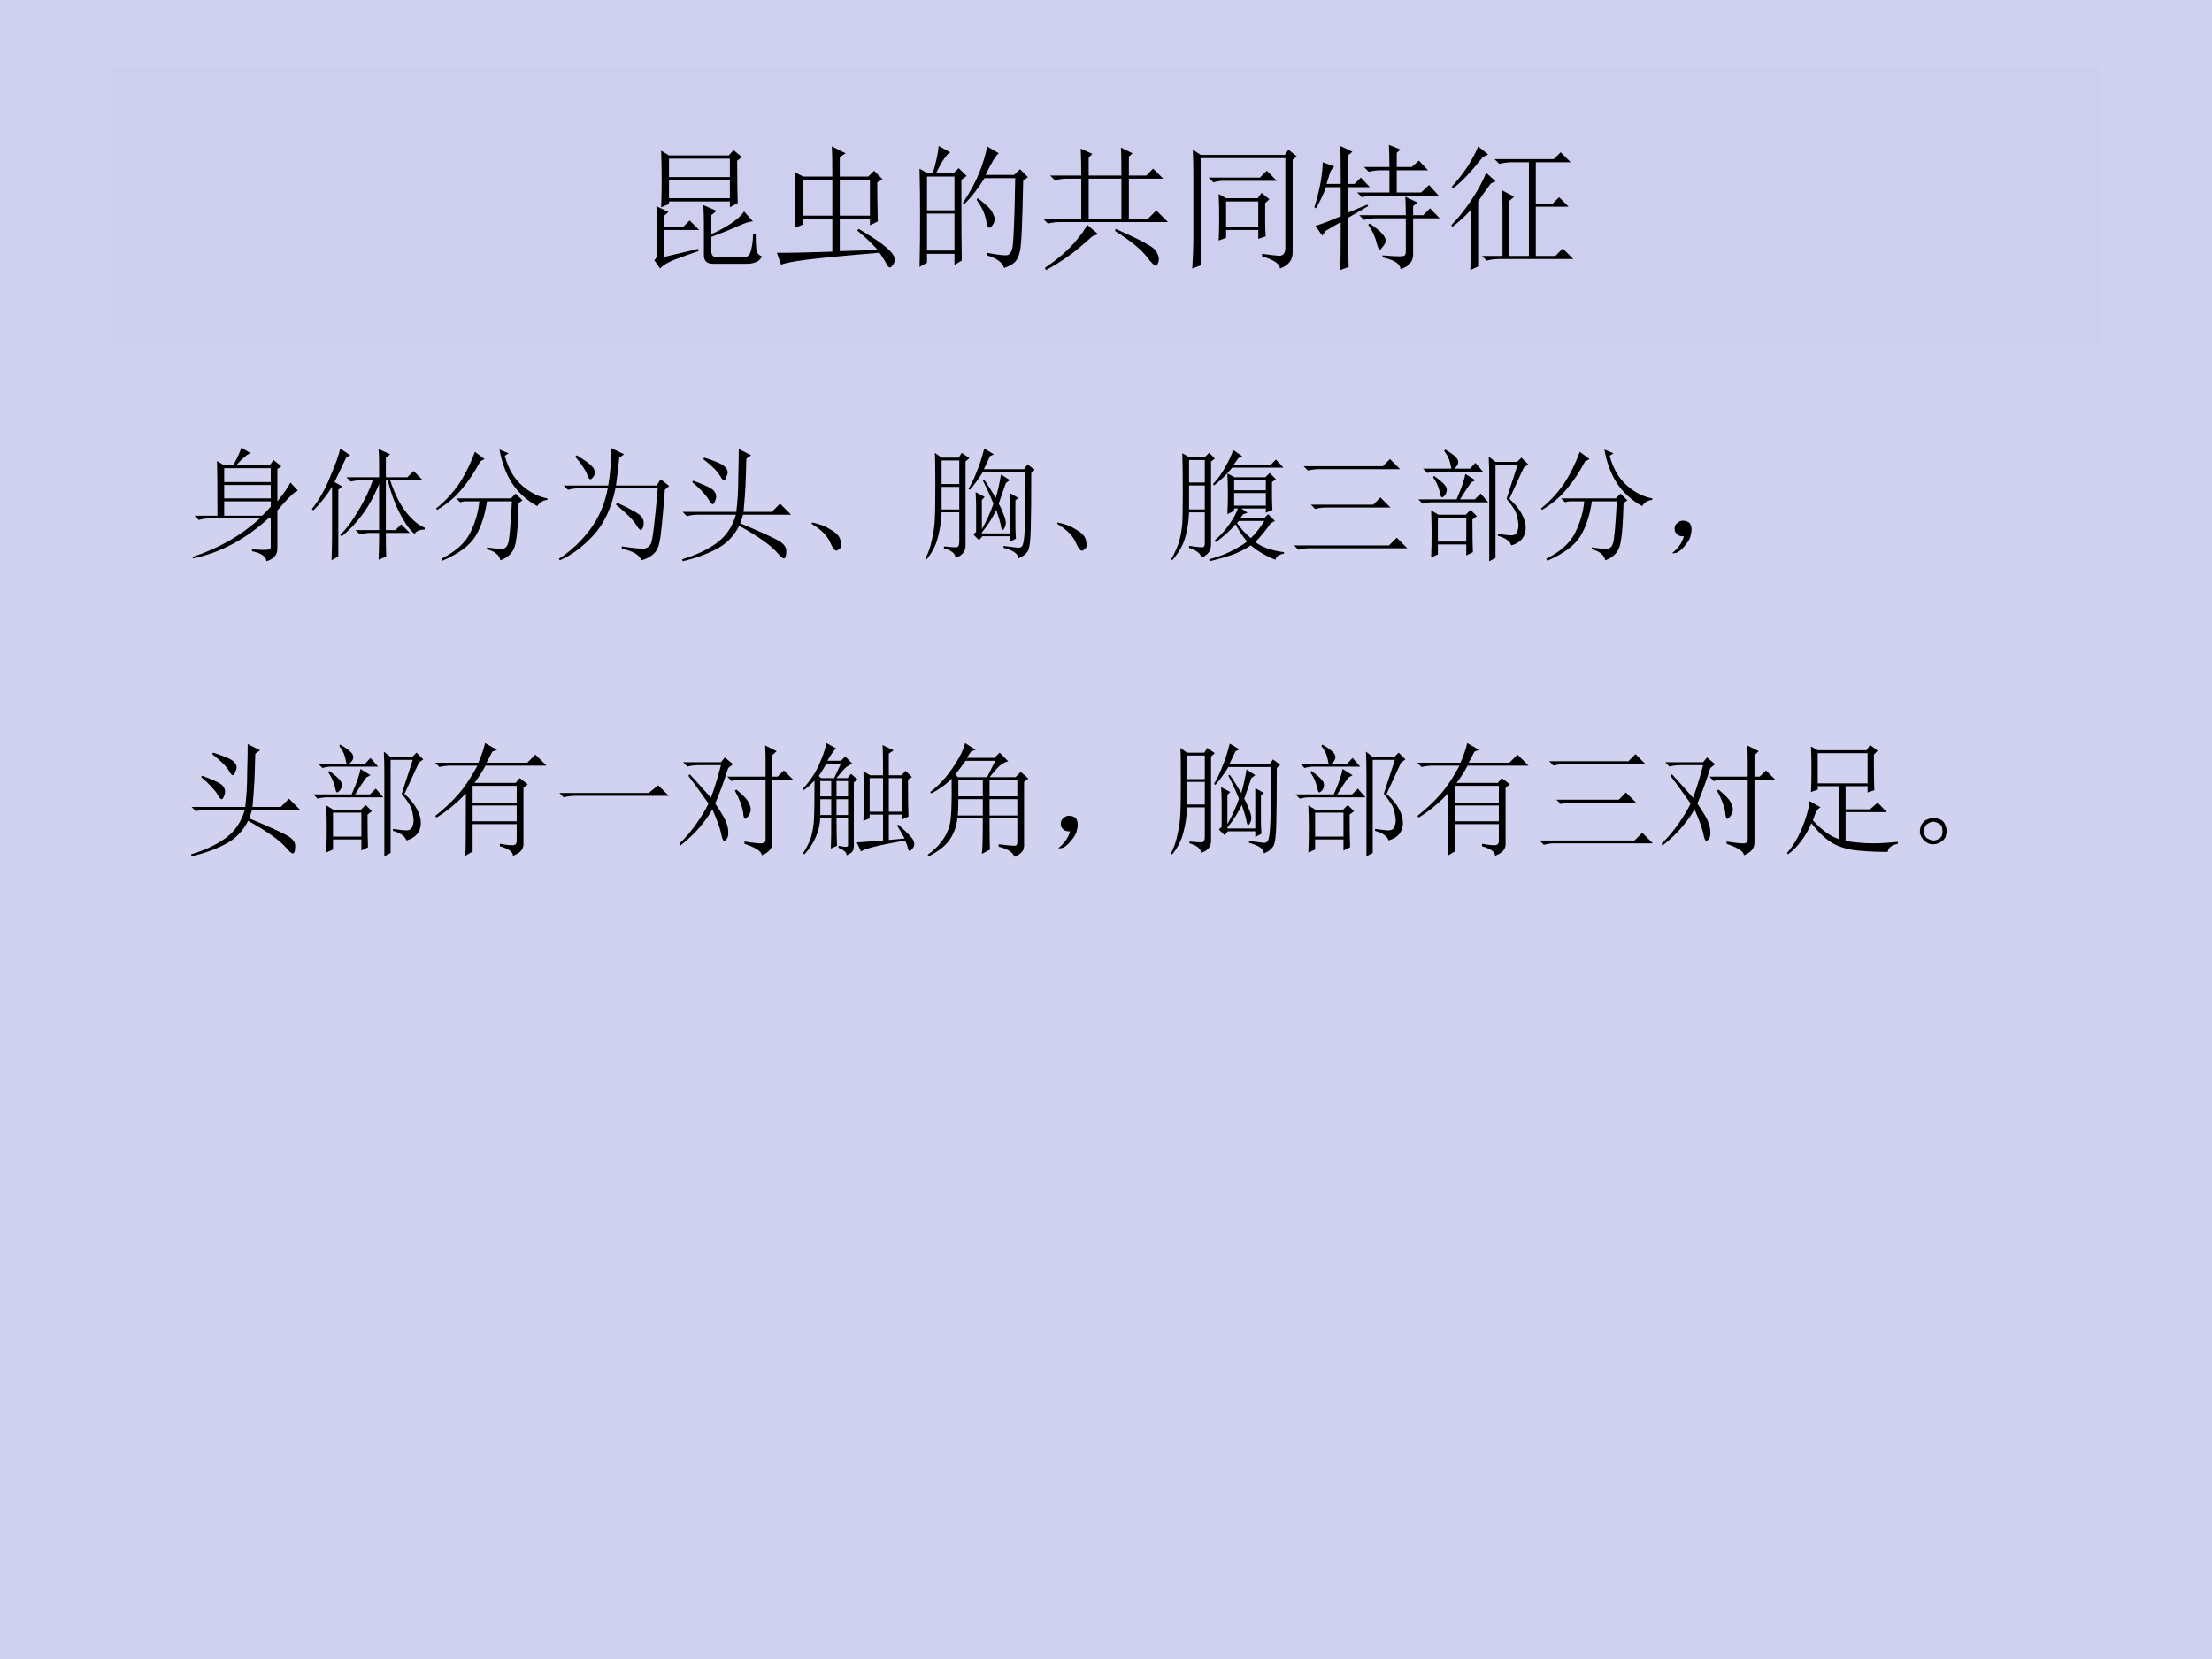 <?xml version="1.0" encoding="UTF-8" standalone="no"?>
<!DOCTYPE svg PUBLIC "-//W3C//DTD SVG 1.1//EN" "http://www.w3.org/Graphics/SVG/1.1/DTD/svg11.dtd">
<svg xmlns="http://www.w3.org/2000/svg" xmlns:xlink="http://www.w3.org/1999/xlink" version="1.1" width="720pt" height="540pt" viewBox="0 0 720 540">
<g enable-background="new">
<g>
<g id="Layer-1" data-name="Artifact">
<clipPath id="cp43">
<path transform="matrix(1,0,0,-1,0,540)" d="M 0 0 L 720 0 L 720 540 L 0 540 Z " fill-rule="evenodd"/>
</clipPath>
<g clip-path="url(#cp43)">
<path transform="matrix(1,0,0,-1,0,540)" d="M 0 0 L 720 0 L 720 540 L 0 540 Z " fill="#d1d1f0" fill-rule="evenodd"/>
</g>
</g>
<g id="Layer-1" data-name="P">
<path transform="matrix(1,0,0,-1,0,540)" d="M 36 428.4 L 684 428.4 L 684 518.4 L 36 518.4 Z " fill="#ceceef" fill-rule="evenodd"/>
</g>
<g id="Layer-1" data-name="P">
<clipPath id="cp44">
<path transform="matrix(1,0,0,-1,0,540)" d="M 0 0 L 720 0 L 720 540 L 0 540 Z " fill-rule="evenodd"/>
</clipPath>
<g clip-path="url(#cp44)">
<symbol id="font_2d_1c36">
<path d="M .02 .312 C .02 .37 .018 .419 .016 .461 L .105 .418 L .074 .391 L .074 .309 L .215 .309 L .262 .355 L .332 .285 L .074 .285 L .074 .086 L .324 .145 L .328 .129 C .266 .108 .207 .087 .152 .066 C .1 .046 .064 .023 .043 0 L 0 .062 C .016 .073 .022 .092 .02 .121 L .02 .312 M .73 .348 C .704 .348 .667 .336 .617 .312 C .565 .289 .5 .263 .422 .234 L .422 .133 C .419 .094 .441 .077 .488 .082 L .648 .082 C .685 .079 .707 .096 .715 .133 C .725 .172 .73 .212 .73 .254 L .75 .254 C .75 .21 .751 .173 .754 .145 C .757 .116 .771 .098 .797 .09 C .784 .066 .768 .052 .75 .047 C .732 .039 .71 .035 .684 .035 L .441 .035 C .389 .033 .365 .056 .367 .105 L .367 .328 C .367 .362 .366 .409 .363 .469 L .461 .426 L .422 .395 L .422 .254 C .474 .277 .522 .303 .566 .332 C .613 .363 .646 .393 .664 .422 L .73 .348 M .613 .797 C .613 .635 .615 .531 .617 .484 L .559 .453 L .559 .496 L .109 .496 L .109 .477 L .051 .453 C .053 .508 .055 .576 .055 .656 C .055 .737 .053 .809 .051 .871 L .109 .836 L .551 .836 L .586 .875 L .648 .824 L .613 .797 M .109 .652 L .109 .52 L .559 .52 L .559 .652 L .109 .652 M .109 .812 L .109 .676 L .559 .676 L .559 .812 L .109 .812 Z "/>
</symbol>
<symbol id="font_2d_3c9b">
<path d="M .191 .648 L .191 .383 L .41 .383 L .41 .648 L .191 .648 M .465 .648 L .465 .383 L .688 .383 L .688 .648 L .465 .648 M .133 .293 C .135 .358 .137 .426 .137 .496 C .137 .566 .135 .635 .133 .703 L .195 .672 L .41 .672 C .41 .779 .409 .853 .406 .895 L .508 .844 L .465 .816 L .465 .672 L .676 .672 L .719 .715 L .781 .652 L .742 .629 C .742 .574 .743 .478 .746 .34 L .688 .312 L .688 .359 L .465 .359 L .465 .121 L .746 .129 C .702 .178 .651 .227 .594 .273 L .605 .285 C .707 .225 .776 .178 .812 .145 C .852 .111 .871 .083 .871 .062 C .871 .042 .866 .026 .855 .016 C .848 .005 .841 0 .836 0 C .828 0 .82 .008 .812 .023 C .799 .049 .781 .078 .758 .109 C .518 .089 .344 .072 .234 .059 C .128 .046 .06 .033 .031 .02 L 0 .109 C .039 .107 .176 .109 .41 .117 L .41 .359 L .191 .359 L .191 .316 L .133 .293 Z "/>
</symbol>
<symbol id="font_2d_2cb4">
<path d="M .055 .676 L .055 .426 L .258 .426 L .258 .676 L .055 .676 M .055 .402 L .055 .129 L .258 .129 L .258 .402 L .055 .402 M .309 .652 C .309 .348 .31 .148 .312 .055 L .258 .023 L .258 .105 L .055 .105 L .055 .039 L 0 .008 C .003 .13 .004 .251 .004 .371 C .004 .493 .003 .615 0 .734 L .059 .699 L .098 .699 C .124 .788 .138 .855 .141 .902 L .227 .855 C .201 .842 .165 .79 .121 .699 L .25 .699 L .289 .738 L .348 .68 L .309 .652 M .5 .898 L .586 .848 C .565 .835 .533 .781 .488 .688 L .699 .688 L .742 .73 L .801 .672 L .766 .645 C .76 .34 .753 .167 .742 .125 C .734 .086 .721 .059 .703 .043 C .688 .027 .661 .013 .625 0 C .612 .042 .569 .073 .496 .094 L .496 .113 C .561 .1 .608 .094 .637 .094 C .665 .094 .682 .116 .688 .16 C .695 .204 .702 .372 .707 .664 L .48 .664 C .434 .589 .384 .525 .332 .473 L .32 .48 C .375 .564 .415 .638 .441 .703 C .467 .768 .487 .833 .5 .898 M .43 .516 C .492 .469 .529 .434 .539 .41 C .549 .389 .555 .374 .555 .363 C .555 .345 .549 .329 .539 .316 C .529 .303 .521 .297 .516 .297 C .505 .297 .497 .315 .492 .352 C .482 .404 .458 .454 .422 .504 L .43 .516 Z "/>
</symbol>
<symbol id="font_2d_7a1">
<path d="M .336 .676 L .336 .379 L .578 .379 L .578 .676 L .336 .676 M .281 .699 C .281 .777 .28 .844 .277 .898 L .363 .859 L .336 .832 L .336 .699 L .578 .699 C .578 .803 .577 .872 .574 .906 L .66 .863 L .633 .84 L .633 .699 L .762 .699 L .812 .75 L .887 .676 L .633 .676 L .633 .379 L .773 .379 L .836 .441 L .922 .355 L .129 .355 C .095 .355 .064 .352 .035 .344 L 0 .379 L .281 .379 L .281 .676 L .18 .676 C .146 .676 .115 .672 .086 .664 L .051 .699 L .281 .699 M .324 .336 L .406 .266 L .363 .25 C .283 .177 .219 .125 .172 .094 C .125 .06 .074 .029 .02 0 L .012 .016 C .103 .078 .174 .139 .227 .199 C .281 .262 .314 .307 .324 .336 M .531 .289 L .535 .305 C .712 .227 .81 .174 .828 .148 C .846 .122 .855 .1 .855 .082 C .855 .072 .853 .061 .848 .051 C .842 .038 .839 .031 .836 .031 C .823 .031 .799 .053 .766 .098 C .721 .155 .643 .219 .531 .289 Z "/>
</symbol>
<symbol id="font_2d_a3c">
<path d="M .121 .672 L .5 .672 L .551 .723 L .625 .648 L .234 .648 C .206 .648 .18 .645 .156 .637 L .121 .672 M .25 .496 L .25 .309 L .488 .309 L .488 .496 L .25 .496 M .195 .551 L .25 .52 L .484 .52 L .512 .559 L .57 .512 L .539 .484 L .539 .34 C .539 .306 .54 .272 .543 .238 L .488 .219 L .488 .285 L .25 .285 L .25 .227 L .195 .207 C .198 .251 .199 .305 .199 .367 C .199 .432 .198 .493 .195 .551 M .516 .109 C .57 .102 .612 .096 .641 .094 C .672 .094 .688 .113 .688 .152 L .688 .816 L .062 .816 L .062 .023 L 0 0 C .005 .086 .008 .155 .008 .207 L .008 .699 C .008 .757 .007 .816 .004 .879 L .062 .84 L .684 .84 L .711 .879 L .773 .828 L .742 .805 L .742 .129 C .745 .066 .714 .023 .648 0 C .648 .034 .604 .064 .516 .09 L .516 .109 Z "/>
</symbol>
<symbol id="font_2d_28a9">
<path d="M .367 .762 L .555 .762 C .555 .829 .553 .884 .551 .926 L .637 .891 L .609 .867 L .609 .762 L .719 .762 L .773 .809 L .84 .738 L .609 .738 L .609 .574 L .789 .574 L .848 .629 L .918 .551 L .445 .551 C .411 .551 .38 .547 .352 .539 L .316 .574 L .555 .574 L .555 .738 L .496 .738 C .462 .738 .431 .734 .402 .727 L .367 .762 M .504 .109 C .564 .104 .605 .102 .629 .102 C .642 .102 .652 .103 .66 .105 C .671 .108 .676 .118 .676 .137 L .676 .383 L .461 .383 C .427 .383 .396 .379 .367 .371 L .332 .406 L .676 .406 C .676 .469 .674 .514 .672 .543 L .762 .5 L .73 .473 L .73 .406 L .805 .406 L .855 .457 L .926 .383 L .73 .383 L .73 .125 C .733 .065 .702 .026 .637 .008 C .634 .047 .59 .076 .504 .094 L .504 .109 M .41 .344 C .457 .312 .488 .286 .504 .266 C .52 .247 .527 .232 .527 .219 C .527 .206 .521 .191 .508 .176 C .497 .16 .49 .152 .484 .152 C .477 .152 .469 .168 .461 .199 C .451 .243 .43 .289 .398 .336 L .41 .344 M .191 0 C .194 .049 .195 .168 .195 .355 C .159 .335 .121 .312 .082 .289 L .059 .254 L .008 .328 C .034 .333 .096 .357 .195 .398 L .195 .613 L .086 .613 C .065 .556 .04 .504 .012 .457 L 0 .465 C .021 .53 .036 .592 .047 .652 C .057 .715 .062 .763 .062 .797 L .148 .766 C .133 .755 .121 .737 .113 .711 C .105 .685 .098 .66 .09 .637 L .195 .637 C .195 .785 .194 .879 .191 .918 L .281 .875 L .25 .848 L .25 .637 L .297 .637 L .344 .684 L .41 .613 L .25 .613 L .25 .426 L .391 .484 L .398 .473 L .25 .387 C .25 .189 .251 .068 .254 .023 L .191 0 Z "/>
</symbol>
<symbol id="font_2d_15b1">
<path d="M .199 .914 L .273 .855 L .234 .836 C .138 .716 .064 .639 .012 .605 L .004 .617 C .048 .664 .087 .714 .121 .766 C .155 .82 .181 .87 .199 .914 M .199 .508 L .199 .027 L .141 0 C .143 .055 .145 .109 .145 .164 L .145 .445 C .103 .398 .057 .357 .008 .32 L 0 .332 C .047 .379 .095 .439 .145 .512 C .194 .585 .232 .654 .258 .719 L .328 .656 L .293 .641 C .259 .596 .228 .552 .199 .508 M .379 .445 C .379 .492 .378 .54 .375 .59 L .465 .543 L .43 .512 L .43 .105 L .574 .105 L .574 .797 L .449 .797 C .415 .797 .384 .793 .355 .785 L .32 .82 L .758 .82 L .809 .871 L .883 .797 L .625 .797 L .625 .492 L .75 .492 L .797 .539 L .867 .469 L .625 .469 L .625 .105 L .77 .105 L .824 .16 L .902 .082 L .355 .082 C .322 .082 .29 .078 .262 .07 L .227 .105 L .379 .105 L .379 .445 Z "/>
</symbol>
<use xlink:href="#font_2d_1c36" transform="matrix(44.04,0,0,-44.04,212.953,87.407)"/>
<use xlink:href="#font_2d_3c9b" transform="matrix(44.04,0,0,-44.04,252.865,87.063)"/>
<use xlink:href="#font_2d_2cb4" transform="matrix(44.04,0,0,-44.04,299.313,87.235)"/>
<use xlink:href="#font_2d_7a1" transform="matrix(44.04,0,0,-44.04,339.568,87.923)"/>
<use xlink:href="#font_2d_a3c" transform="matrix(44.04,0,0,-44.04,388.081,87.407)"/>
<use xlink:href="#font_2d_28a9" transform="matrix(44.04,0,0,-44.04,427.82,87.923)"/>
<use xlink:href="#font_2d_15b1" transform="matrix(44.04,0,0,-44.04,472.376,87.923)"/>
</g>
</g>
<g id="Layer-1" data-name="P">
<clipPath id="cp46">
<path transform="matrix(1,0,0,-1,0,540)" d="M 0 0 L 720 0 L 720 540 L 0 540 Z " fill-rule="evenodd"/>
</clipPath>
<g clip-path="url(#cp46)">
<symbol id="font_2d_44db">
<path d="M .258 .758 L .258 .645 L .637 .645 L .637 .758 L .258 .758 M .258 .621 L .258 .512 L .637 .512 L .637 .621 L .258 .621 M .566 .371 C .595 .397 .618 .422 .637 .445 L .637 .488 L .258 .488 L .258 .371 L .566 .371 M .691 .488 C .746 .556 .781 .607 .797 .641 L .859 .574 C .836 .572 .78 .518 .691 .414 L .691 .102 C .691 .052 .661 .018 .602 0 C .599 .039 .56 .066 .484 .082 L .484 .098 C .549 .092 .591 .091 .609 .094 C .63 .094 .639 .104 .637 .125 L .637 .348 L .617 .348 C .427 .176 .223 .068 .004 .023 L 0 .035 C .214 .105 .396 .21 .547 .348 L .125 .348 C .104 .348 .079 .344 .051 .336 L .016 .371 L .203 .371 C .203 .587 .202 .736 .199 .816 L .258 .781 L .332 .781 C .366 .844 .388 .892 .398 .926 L .473 .879 C .452 .876 .413 .844 .355 .781 L .629 .781 L .66 .824 L .723 .773 L .691 .75 L .691 .488 Z "/>
</symbol>
<symbol id="font_2d_583">
<path d="M .16 0 C .163 .083 .164 .148 .164 .195 L .164 .598 C .122 .53 .072 .466 .012 .406 L 0 .418 C .06 .493 .111 .583 .152 .688 C .197 .794 .223 .868 .23 .91 L .312 .855 L .281 .84 C .24 .754 .207 .686 .184 .637 L .246 .602 L .215 .574 L .215 .031 L .16 0 M .602 .184 C .602 .134 .603 .083 .605 .031 L .543 .004 C .546 .087 .547 .143 .547 .172 L .547 .223 L .484 .223 C .451 .223 .419 .219 .391 .211 L .355 .246 L .547 .246 L .547 .621 C .508 .525 .462 .441 .41 .371 C .358 .301 .302 .242 .242 .195 L .23 .207 C .28 .254 .329 .32 .379 .406 C .431 .492 .47 .574 .496 .652 L .41 .652 C .376 .652 .345 .648 .316 .641 L .281 .676 L .547 .676 L .547 .793 C .547 .819 .546 .857 .543 .906 L .637 .863 L .602 .836 L .602 .676 L .777 .676 L .828 .727 L .902 .652 L .637 .652 C .673 .543 .717 .454 .77 .387 C .824 .322 .874 .281 .918 .266 L .918 .25 C .876 .25 .849 .238 .836 .215 C .799 .243 .759 .299 .715 .383 C .673 .466 .641 .556 .617 .652 L .602 .652 L .602 .246 L .68 .246 L .727 .293 L .797 .223 L .602 .223 L .602 .184 Z "/>
</symbol>
<symbol id="font_2d_836">
<path d="M .316 .887 L .395 .828 L .359 .809 C .315 .725 .266 .651 .211 .586 C .159 .521 .091 .464 .008 .414 L 0 .426 C .068 .48 .128 .544 .18 .617 C .232 .693 .277 .783 .316 .887 M .59 .875 L .559 .855 C .587 .751 .634 .671 .699 .613 C .764 .556 .833 .521 .906 .508 L .906 .496 C .867 .491 .84 .474 .824 .445 C .738 .492 .669 .555 .617 .633 C .568 .711 .534 .802 .516 .906 L .59 .875 M .164 .508 L .609 .508 L .648 .547 L .703 .492 L .672 .469 C .667 .263 .654 .139 .633 .098 C .612 .053 .576 .022 .523 .004 C .516 .046 .479 .076 .414 .094 L .414 .109 C .479 .099 .521 .095 .539 .098 C .56 .098 .576 .112 .586 .141 C .596 .169 .607 .284 .617 .484 L .414 .484 C .398 .372 .367 .277 .32 .199 C .273 .124 .184 .057 .051 0 L .043 .016 C .16 .076 .238 .146 .277 .227 C .319 .31 .344 .396 .352 .484 L .23 .484 L .195 .477 L .164 .508 Z "/>
</symbol>
<symbol id="font_2d_46a">
<path d="M .145 .855 C .236 .801 .284 .76 .289 .734 C .294 .711 .292 .693 .281 .68 C .271 .667 .263 .66 .258 .66 C .247 .66 .238 .673 .23 .699 C .215 .738 .182 .786 .133 .844 L .145 .855 M .426 .914 L .531 .863 L .492 .836 C .484 .76 .475 .685 .465 .609 L .797 .609 L .828 .66 L .898 .605 L .863 .574 C .845 .34 .831 .199 .82 .152 C .812 .108 .796 .074 .77 .051 C .743 .027 .711 .01 .672 0 C .656 .044 .603 .076 .512 .094 L .512 .113 C .6 .1 .659 .094 .688 .094 C .716 .096 .737 .111 .75 .137 C .763 .163 .781 .312 .805 .586 L .461 .586 C .427 .422 .366 .293 .277 .199 C .189 .105 .099 .039 .008 0 L 0 .012 C .096 .074 .181 .154 .254 .25 C .327 .349 .375 .461 .398 .586 L .168 .586 C .134 .586 .103 .582 .074 .574 L .039 .609 L .402 .609 C .418 .701 .426 .802 .426 .914 M .473 .469 C .592 .414 .659 .376 .672 .355 C .685 .337 .691 .32 .691 .305 C .691 .292 .689 .279 .684 .266 C .678 .253 .673 .246 .668 .246 C .66 .246 .647 .26 .629 .289 C .603 .331 .548 .385 .465 .453 L .473 .469 Z "/>
</symbol>
<symbol id="font_2d_f64">
<path d="M .18 .844 C .271 .815 .326 .792 .344 .773 C .362 .758 .371 .741 .371 .723 C .371 .715 .367 .702 .359 .684 C .354 .668 .348 .66 .34 .66 C .332 .66 .322 .672 .309 .695 C .288 .732 .242 .777 .172 .832 L .18 .844 M .09 .656 C .189 .62 .245 .592 .258 .574 C .271 .559 .277 .543 .277 .527 C .277 .514 .273 .5 .266 .484 C .26 .471 .255 .465 .25 .465 C .24 .465 .228 .478 .215 .504 C .191 .543 .147 .59 .082 .645 L .09 .656 M .562 .863 L .523 .836 C .521 .75 .518 .677 .516 .617 C .513 .56 .508 .488 .5 .402 L .73 .402 L .797 .469 L .887 .379 L .496 .379 C .491 .358 .483 .335 .473 .309 C .605 .254 .702 .211 .762 .18 C .822 .151 .85 .118 .848 .082 C .848 .043 .841 .023 .828 .023 C .818 .023 .801 .038 .777 .066 C .73 .124 .626 .198 .465 .289 C .421 .203 .358 .139 .277 .098 C .197 .056 .105 .023 .004 0 L 0 .016 C .112 .049 .206 .094 .281 .148 C .357 .203 .409 .28 .438 .379 L .133 .379 C .099 .379 .068 .375 .039 .367 L .004 .402 L .441 .402 C .452 .488 .457 .581 .457 .68 C .46 .781 .461 .859 .461 .914 L .562 .863 Z "/>
</symbol>
<symbol id="font_2d_1c3">
<path d="M .152 .066 C .129 .121 .078 .172 0 .219 L .004 .23 C .064 .217 .109 .201 .141 .18 C .174 .161 .198 .145 .211 .129 C .227 .113 .236 .092 .238 .066 C .243 .04 .24 .023 .227 .016 C .216 .005 .208 0 .203 0 C .188 0 .171 .022 .152 .066 Z "/>
</symbol>
<symbol id="font_2d_3728">
<path d="M .469 .711 C .435 .656 .4 .608 .363 .566 L .352 .574 C .375 .611 .397 .656 .418 .711 C .441 .766 .462 .829 .48 .902 L .559 .855 L .527 .84 C .517 .819 .5 .784 .477 .734 L .805 .734 L .832 .773 L .891 .73 L .863 .703 C .863 .508 .862 .357 .859 .25 C .857 .146 .848 .083 .832 .062 C .816 .039 .792 .021 .758 .008 C .758 .044 .717 .073 .637 .094 L .637 .109 C .697 .102 .737 .096 .758 .094 C .779 .094 .792 .105 .797 .129 C .805 .155 .81 .214 .812 .305 C .815 .396 .816 .531 .816 .711 L .469 .711 M .688 .211 L .688 .539 L .758 .5 L .734 .48 C .734 .368 .734 .298 .734 .27 C .734 .241 .736 .207 .738 .168 L .688 .141 L .688 .188 L .465 .188 L .438 .156 L .391 .203 L .414 .223 C .414 .332 .414 .401 .414 .43 C .414 .458 .413 .497 .41 .547 L .484 .508 L .461 .484 L .461 .246 C .5 .314 .531 .383 .555 .453 C .529 .518 .5 .581 .469 .641 L .48 .648 C .509 .607 .54 .557 .574 .5 C .59 .552 .604 .616 .617 .691 L .688 .645 L .656 .621 C .635 .559 .616 .503 .598 .453 C .613 .427 .626 .398 .637 .367 C .65 .336 .656 .312 .656 .297 C .656 .286 .654 .275 .648 .262 C .643 .249 .637 .241 .629 .238 C .624 .238 .618 .255 .613 .289 C .605 .32 .594 .358 .578 .402 C .549 .34 .51 .279 .461 .219 L .461 .211 L .688 .211 M .133 .805 L .133 .613 L .277 .613 L .277 .805 L .133 .805 M .133 .59 L .133 .406 L .277 .406 L .277 .59 L .133 .59 M .152 .09 L .152 .105 C .202 .1 .234 .098 .25 .098 C .268 .098 .277 .112 .277 .141 L .277 .383 L .133 .383 C .13 .31 .12 .241 .102 .176 C .086 .113 .056 .055 .012 0 L 0 .004 C .026 .053 .044 .107 .055 .164 C .068 .221 .076 .276 .078 .328 C .081 .38 .082 .475 .082 .613 C .082 .754 .081 .839 .078 .867 L .133 .828 L .273 .828 L .297 .867 L .359 .824 L .328 .797 L .328 .121 C .331 .066 .303 .03 .246 .012 C .246 .046 .215 .072 .152 .09 Z "/>
</symbol>
<symbol id="font_2d_37a9">
<path d="M .496 .762 C .452 .707 .402 .659 .348 .617 L .34 .629 C .382 .673 .415 .72 .441 .77 C .47 .819 .491 .865 .504 .906 L .578 .855 L .547 .84 L .508 .785 L .809 .785 L .852 .828 L .914 .762 L .496 .762 M .512 .66 L .512 .578 L .77 .578 L .77 .66 L .512 .66 M .512 .555 L .512 .453 L .77 .453 L .77 .555 L .512 .555 M .648 .188 C .688 .227 .724 .273 .758 .328 L .551 .328 L .535 .312 C .566 .266 .604 .224 .648 .188 M .457 .383 C .46 .438 .461 .492 .461 .547 C .461 .604 .46 .66 .457 .715 L .516 .684 L .766 .684 L .801 .719 L .852 .668 L .82 .645 L .82 .516 C .82 .484 .822 .452 .824 .418 L .77 .395 L .77 .43 L .57 .43 L .621 .395 L .586 .383 L .562 .352 L .758 .352 L .789 .383 L .844 .328 L .809 .309 C .77 .251 .728 .201 .684 .156 C .712 .135 .747 .117 .789 .102 C .831 .089 .874 .079 .918 .074 L .918 .062 C .876 .055 .853 .038 .848 .012 C .77 .043 .703 .082 .648 .129 C .596 .095 .544 .069 .492 .051 C .44 .033 .38 .016 .312 0 L .309 .016 C .376 .034 .436 .056 .488 .082 C .54 .108 .583 .134 .617 .16 C .581 .204 .549 .251 .523 .301 C .479 .249 .426 .201 .363 .156 L .352 .168 C .401 .21 .441 .254 .473 .301 C .507 .35 .53 .393 .543 .43 L .512 .43 L .512 .41 L .457 .383 M .145 .125 C .204 .117 .241 .113 .254 .113 C .267 .116 .273 .125 .273 .141 L .273 .398 L .145 .398 C .142 .323 .132 .254 .113 .191 C .095 .129 .06 .068 .008 .008 L 0 .016 C .036 .081 .06 .137 .07 .184 C .081 .23 .087 .271 .09 .305 C .092 .341 .094 .428 .094 .566 C .094 .707 .092 .811 .09 .879 L .145 .848 L .273 .848 L .309 .883 L .355 .836 L .324 .812 L .324 .141 C .324 .115 .319 .094 .309 .078 C .298 .06 .277 .043 .246 .027 C .241 .061 .207 .089 .145 .109 L .145 .125 M .145 .824 L .145 .641 L .273 .641 L .273 .824 L .145 .824 M .145 .617 L .145 .422 L .273 .422 L .273 .617 L .145 .617 Z "/>
</symbol>
<symbol id="font_2d_439">
<path d="M .078 .68 L .723 .68 L .781 .738 L .863 .656 L .203 .656 C .172 .656 .142 .652 .113 .645 L .078 .68 M .137 .367 L .645 .367 L .703 .426 L .785 .344 L .262 .344 C .23 .344 .201 .34 .172 .332 L .137 .367 M 0 .035 L .773 .035 L .836 .098 L .922 .012 L .125 .012 C .094 .012 .064 .008 .035 0 L 0 .035 Z "/>
</symbol>
<symbol id="font_2d_4718">
<path d="M .578 0 L .578 .672 C .578 .734 .577 .794 .574 .852 L .629 .809 L .805 .809 L .84 .844 L .895 .789 L .859 .762 L .742 .508 C .789 .466 .823 .424 .844 .383 C .865 .344 .875 .306 .875 .27 C .875 .236 .865 .206 .844 .18 C .823 .156 .794 .139 .758 .129 C .745 .165 .708 .191 .648 .207 L .648 .223 C .701 .215 .737 .211 .758 .211 C .781 .211 .797 .22 .805 .238 C .812 .257 .816 .273 .816 .289 C .816 .307 .812 .333 .805 .367 C .797 .404 .768 .451 .719 .508 L .809 .785 L .629 .785 L .629 .027 L .578 0 M .16 .355 L .16 .16 L .391 .16 L .391 .355 L .16 .355 M .039 .754 L .27 .754 C .264 .785 .258 .811 .25 .832 C .242 .853 .229 .875 .211 .898 L .219 .91 C .286 .871 .322 .84 .324 .816 C .329 .796 .319 .775 .293 .754 L .422 .754 L .465 .801 L .527 .73 L .148 .73 C .128 .73 .103 .727 .074 .719 L .039 .754 M .312 .504 C .354 .6 .378 .669 .383 .711 L .465 .66 L .43 .641 C .406 .607 .376 .561 .34 .504 L .461 .504 L .508 .551 L .57 .48 L .109 .48 C .089 .48 .064 .477 .035 .469 L 0 .504 L .312 .504 M .105 .031 C .108 .096 .109 .16 .109 .223 C .109 .285 .108 .349 .105 .414 L .164 .379 L .387 .379 L .426 .418 L .477 .367 L .441 .34 C .441 .207 .443 .118 .445 .074 L .391 .047 L .391 .137 L .16 .137 L .16 .055 L .105 .031 M .129 .695 C .176 .661 .206 .635 .219 .617 C .232 .599 .236 .582 .23 .566 C .228 .551 .221 .539 .211 .531 C .203 .523 .198 .52 .195 .52 C .188 .52 .182 .529 .18 .547 C .174 .57 .168 .592 .16 .613 C .152 .634 .139 .658 .121 .684 L .129 .695 Z "/>
</symbol>
<symbol id="font_2d_2c8">
<path d="M .055 .061 C .07 .079 .083 .105 .094 .139 C .07 .139 .053 .143 .043 .151 C .033 .159 .025 .169 .02 .182 C .017 .195 .017 .207 .02 .217 C .022 .23 .031 .242 .047 .253 C .062 .266 .082 .27 .105 .264 C .129 .259 .143 .249 .148 .233 C .154 .22 .156 .207 .156 .194 C .156 .178 .152 .158 .145 .132 C .137 .108 .118 .081 .09 .049 C .064 .021 .042 .005 .023 .003 C .008 0 0 0 0 .003 C 0 .005 .004 .009 .012 .014 C .027 .027 .042 .043 .055 .061 Z "/>
</symbol>
<use xlink:href="#font_2d_44db" transform="matrix(39.984,0,0,-39.984,62.655,182.691)"/>
<use xlink:href="#font_2d_583" transform="matrix(39.984,0,0,-39.984,101.522,182.379)"/>
<use xlink:href="#font_2d_836" transform="matrix(39.984,0,0,-39.984,141.95,182.535)"/>
<use xlink:href="#font_2d_46a" transform="matrix(39.984,0,0,-39.984,181.91,182.379)"/>
<use xlink:href="#font_2d_f64" transform="matrix(39.984,0,0,-39.984,222.027,182.691)"/>
<use xlink:href="#font_2d_1c3" transform="matrix(39.984,0,0,-39.984,264.173,179.255)"/>
<use xlink:href="#font_2d_3728" transform="matrix(39.984,0,0,-39.984,301.166,182.066)"/>
<use xlink:href="#font_2d_1c3" transform="matrix(39.984,0,0,-39.984,344.093,179.255)"/>
<use xlink:href="#font_2d_37a9" transform="matrix(39.984,0,0,-39.984,381.242,182.691)"/>
<use xlink:href="#font_2d_439" transform="matrix(39.984,0,0,-39.984,421.202,178.942)"/>
<use xlink:href="#font_2d_4718" transform="matrix(39.984,0,0,-39.984,461.63,182.691)"/>
<use xlink:href="#font_2d_836" transform="matrix(39.984,0,0,-39.984,501.59,182.535)"/>
<use xlink:href="#font_2d_2c8" transform="matrix(39.984,0,0,-39.984,544.362,180.14)"/>
</g>
</g>
<g id="Layer-1" data-name="P">
<clipPath id="cp47">
<path transform="matrix(1,0,0,-1,0,540)" d="M 0 0 L 720 0 L 720 540 L 0 540 Z " fill-rule="evenodd"/>
</clipPath>
<g clip-path="url(#cp47)">
<symbol id="font_2d_1d39">
<path d="M .305 .57 L .305 .434 L .664 .434 L .664 .57 L .305 .57 M .305 .41 L .305 .281 L .664 .281 L .664 .41 L .305 .41 M .527 .098 C .572 .09 .605 .086 .629 .086 C .652 .086 .664 .098 .664 .121 L .664 .258 L .305 .258 L .305 .035 L .246 0 C .249 .044 .25 .214 .25 .508 C .177 .43 .098 .365 .012 .312 L 0 .324 C .073 .382 .135 .44 .188 .5 C .242 .562 .294 .641 .344 .734 L .129 .734 C .095 .734 .064 .73 .035 .723 L 0 .758 L .352 .758 C .38 .823 .398 .876 .406 .918 L .504 .863 L .465 .848 C .447 .811 .431 .781 .418 .758 L .75 .758 L .816 .824 L .906 .734 L .41 .734 C .382 .682 .352 .635 .32 .594 L .656 .594 L .688 .633 L .754 .582 L .719 .555 L .719 .094 C .719 .052 .69 .021 .633 0 C .635 .031 .6 .057 .527 .078 L .527 .098 Z "/>
</symbol>
<symbol id="font_2d_430">
<path d="M 0 .035 L .727 .035 L .805 .098 L .891 .012 L .141 .012 C .099 .012 .064 .008 .035 0 L 0 .035 Z "/>
</symbol>
<symbol id="font_2d_1229">
<path d="M .027 .758 L .336 .758 L .367 .797 L .434 .742 L .395 .711 C .358 .596 .323 .5 .289 .422 C .341 .346 .372 .292 .383 .258 C .393 .227 .397 .199 .395 .176 C .395 .155 .389 .139 .379 .129 C .371 .121 .366 .117 .363 .117 C .353 .117 .344 .139 .336 .184 C .323 .236 .299 .299 .266 .375 C .24 .328 .206 .28 .164 .23 C .122 .181 .069 .13 .004 .078 L 0 .098 C .047 .142 .091 .194 .133 .254 C .177 .316 .211 .372 .234 .422 C .159 .529 .104 .604 .07 .648 L .082 .66 C .139 .598 .197 .534 .254 .469 C .28 .536 .307 .625 .336 .734 L .156 .734 C .122 .734 .091 .73 .062 .723 L .027 .758 M .527 .113 C .608 .1 .656 .095 .672 .098 C .69 .1 .699 .111 .699 .129 L .699 .617 L .516 .617 C .482 .617 .451 .613 .422 .605 L .387 .641 L .699 .641 L .699 .773 C .699 .82 .698 .861 .695 .895 L .789 .848 L .754 .816 L .754 .641 L .797 .641 L .848 .691 L .922 .617 L .754 .617 L .754 .102 C .754 .057 .725 .023 .668 0 C .668 .031 .621 .062 .527 .094 L .527 .113 M .449 .527 L .461 .535 C .516 .491 .548 .457 .559 .434 C .572 .41 .578 .391 .578 .375 C .578 .357 .572 .339 .559 .32 C .546 .305 .538 .297 .535 .297 C .525 .297 .518 .315 .516 .352 C .508 .401 .486 .46 .449 .527 Z "/>
</symbol>
<symbol id="font_2d_4016">
<path d="M .543 .629 L .543 .355 L .652 .355 L .652 .629 L .543 .629 M .699 .629 L .699 .355 L .809 .355 L .809 .629 L .699 .629 M .492 .281 C .495 .346 .496 .413 .496 .48 C .496 .548 .495 .616 .492 .684 L .547 .652 L .652 .652 C .652 .777 .651 .859 .648 .898 L .738 .855 L .699 .828 L .699 .652 L .801 .652 L .836 .688 L .887 .637 L .855 .617 C .855 .458 .857 .358 .859 .316 L .809 .293 L .809 .332 L .699 .332 L .699 .125 L .828 .137 C .807 .176 .786 .211 .766 .242 L .777 .25 C .848 .185 .887 .145 .895 .129 C .902 .116 .906 .104 .906 .094 C .906 .078 .901 .065 .891 .055 C .88 .042 .874 .035 .871 .035 C .863 .035 .858 .042 .855 .055 C .85 .078 .842 .1 .832 .121 C .613 .082 .493 .052 .473 .031 L .438 .105 C .474 .108 .546 .113 .652 .121 L .652 .332 L .543 .332 L .543 .301 L .492 .281 M .191 .914 L .27 .871 C .257 .863 .233 .829 .199 .77 L .309 .77 L .344 .805 L .402 .746 C .379 .736 .359 .724 .344 .711 C .331 .698 .307 .671 .273 .629 L .363 .629 L .391 .664 L .445 .617 L .414 .594 L .414 .074 C .414 .051 .408 .034 .395 .023 C .382 .013 .368 .005 .355 0 C .358 .021 .336 .042 .289 .062 L .289 .078 C .326 .07 .348 .068 .355 .07 C .363 .07 .367 .076 .367 .086 L .367 .305 L .273 .305 C .273 .206 .275 .13 .277 .078 L .227 .055 C .229 .107 .23 .19 .23 .305 L .141 .305 C .135 .195 .092 .096 .012 .008 L 0 .016 C .039 .076 .064 .13 .074 .18 C .085 .232 .09 .273 .09 .305 C .092 .336 .094 .438 .094 .609 C .065 .578 .036 .552 .008 .531 L 0 .543 C .057 .605 .1 .669 .129 .734 C .16 .802 .181 .862 .191 .914 M .141 .457 L .141 .328 L .23 .328 L .23 .457 L .141 .457 M .141 .605 L .141 .48 L .23 .48 L .23 .605 L .141 .605 M .273 .605 L .273 .48 L .367 .48 L .367 .605 L .273 .605 M .273 .457 L .273 .328 L .367 .328 L .367 .457 L .273 .457 M .191 .746 C .173 .715 .152 .681 .129 .645 L .148 .629 L .254 .629 L .309 .746 L .191 .746 Z "/>
</symbol>
<symbol id="font_2d_4002">
<path d="M .309 .781 C .283 .745 .255 .708 .227 .672 L .246 .648 L .484 .648 L .551 .781 L .309 .781 M .25 .625 L .25 .492 L .449 .492 L .449 .625 L .25 .625 M .504 .625 L .504 .492 L .73 .492 L .73 .625 L .504 .625 M .25 .469 C .25 .419 .249 .375 .246 .336 L .449 .336 L .449 .469 L .25 .469 M .504 .469 L .504 .336 L .73 .336 L .73 .469 L .504 .469 M .578 .102 C .641 .094 .681 .09 .699 .09 C .72 .087 .73 .096 .73 .117 L .73 .312 L .504 .312 C .504 .169 .505 .085 .508 .059 L .441 .023 C .447 .06 .449 .156 .449 .312 L .242 .312 C .234 .242 .211 .181 .172 .129 C .133 .079 .078 .038 .008 .004 L 0 .016 C .047 .049 .085 .086 .113 .125 C .145 .164 .167 .21 .18 .262 C .193 .316 .198 .441 .195 .637 C .154 .592 .099 .552 .031 .516 L .02 .527 C .087 .577 .148 .642 .203 .723 C .258 .803 .292 .871 .305 .926 L .391 .871 L .355 .859 C .345 .846 .333 .828 .32 .805 L .543 .805 L .586 .848 L .656 .777 C .635 .772 .616 .763 .598 .75 C .582 .74 .551 .706 .504 .648 L .715 .648 L .758 .691 L .82 .637 L .785 .609 L .785 .113 C .788 .077 .781 .052 .766 .039 C .753 .023 .733 .01 .707 0 C .691 .039 .648 .066 .578 .082 L .578 .102 Z "/>
</symbol>
<symbol id="font_2d_43e3">
<path d="M .25 .824 L .25 .578 L .656 .578 L .656 .824 L .25 .824 M .195 .508 C .198 .549 .199 .611 .199 .691 C .199 .775 .198 .837 .195 .879 L .25 .848 L .648 .848 L .676 .891 L .738 .844 L .707 .812 C .707 .677 .708 .581 .711 .523 L .656 .504 L .656 .555 L .477 .555 L .477 .367 L .676 .367 L .738 .422 L .812 .344 L .477 .344 L .477 .109 C .555 .096 .632 .09 .707 .09 C .759 .09 .824 .094 .902 .102 L .902 .086 C .85 .076 .823 .053 .82 .02 C .742 .02 .661 .023 .578 .031 C .495 .039 .424 .06 .367 .094 C .31 .128 .254 .181 .199 .254 C .15 .142 .086 .057 .008 0 L 0 .012 C .047 .064 .087 .13 .121 .211 C .155 .292 .176 .366 .184 .434 L .273 .383 C .26 .378 .249 .366 .238 .348 C .23 .332 .221 .309 .211 .277 C .284 .197 .354 .146 .422 .125 L .422 .555 L .25 .555 L .25 .527 L .195 .508 Z "/>
</symbol>
<symbol id="font_2d_1c4">
<path d="M .164 .203 C .185 .195 .199 .18 .207 .156 C .215 .135 .219 .12 .219 .109 C .219 .102 .216 .087 .211 .066 C .206 .048 .193 .033 .172 .02 C .154 .007 .132 0 .105 0 C .079 0 .056 .01 .035 .031 C .014 .052 .003 .074 0 .098 C 0 .124 .005 .146 .016 .164 C .029 .185 .044 .198 .062 .203 C .081 .211 .096 .215 .109 .215 C .125 .215 .143 .211 .164 .203 M .16 .047 C .178 .06 .186 .081 .184 .109 C .184 .141 .174 .16 .156 .168 C .138 .178 .122 .184 .109 .184 C .094 .184 .077 .177 .059 .164 C .043 .154 .035 .134 .035 .105 C .035 .077 .044 .057 .062 .047 C .083 .036 .099 .031 .109 .031 C .125 .031 .142 .036 .16 .047 Z "/>
</symbol>
<use xlink:href="#font_2d_f64" transform="matrix(39.984,0,0,-39.984,62.187,278.721)"/>
<use xlink:href="#font_2d_4718" transform="matrix(39.984,0,0,-39.984,101.99,278.721)"/>
<use xlink:href="#font_2d_1d39" transform="matrix(39.984,0,0,-39.984,141.638,278.565)"/>
<use xlink:href="#font_2d_430" transform="matrix(39.984,0,0,-39.984,182.067,259.51)"/>
<use xlink:href="#font_2d_1229" transform="matrix(39.984,0,0,-39.984,221.246,278.409)"/>
<use xlink:href="#font_2d_4016" transform="matrix(39.984,0,0,-39.984,261.362,278.409)"/>
<use xlink:href="#font_2d_4002" transform="matrix(39.984,0,0,-39.984,301.947,278.877)"/>
<use xlink:href="#font_2d_2c8" transform="matrix(39.984,0,0,-39.984,344.562,276.17)"/>
<use xlink:href="#font_2d_3728" transform="matrix(39.984,0,0,-39.984,381.086,278.096)"/>
<use xlink:href="#font_2d_4718" transform="matrix(39.984,0,0,-39.984,421.67,278.721)"/>
<use xlink:href="#font_2d_1d39" transform="matrix(39.984,0,0,-39.984,461.318,278.565)"/>
<use xlink:href="#font_2d_439" transform="matrix(39.984,0,0,-39.984,501.122,274.972)"/>
<use xlink:href="#font_2d_1229" transform="matrix(39.984,0,0,-39.984,540.926,278.409)"/>
<use xlink:href="#font_2d_43e3" transform="matrix(39.984,0,0,-39.984,581.667,278.096)"/>
<use xlink:href="#font_2d_1c4" transform="matrix(39.984,0,0,-39.984,624.907,274.816)"/>
</g>
</g>
</g>
</g>
</svg>
